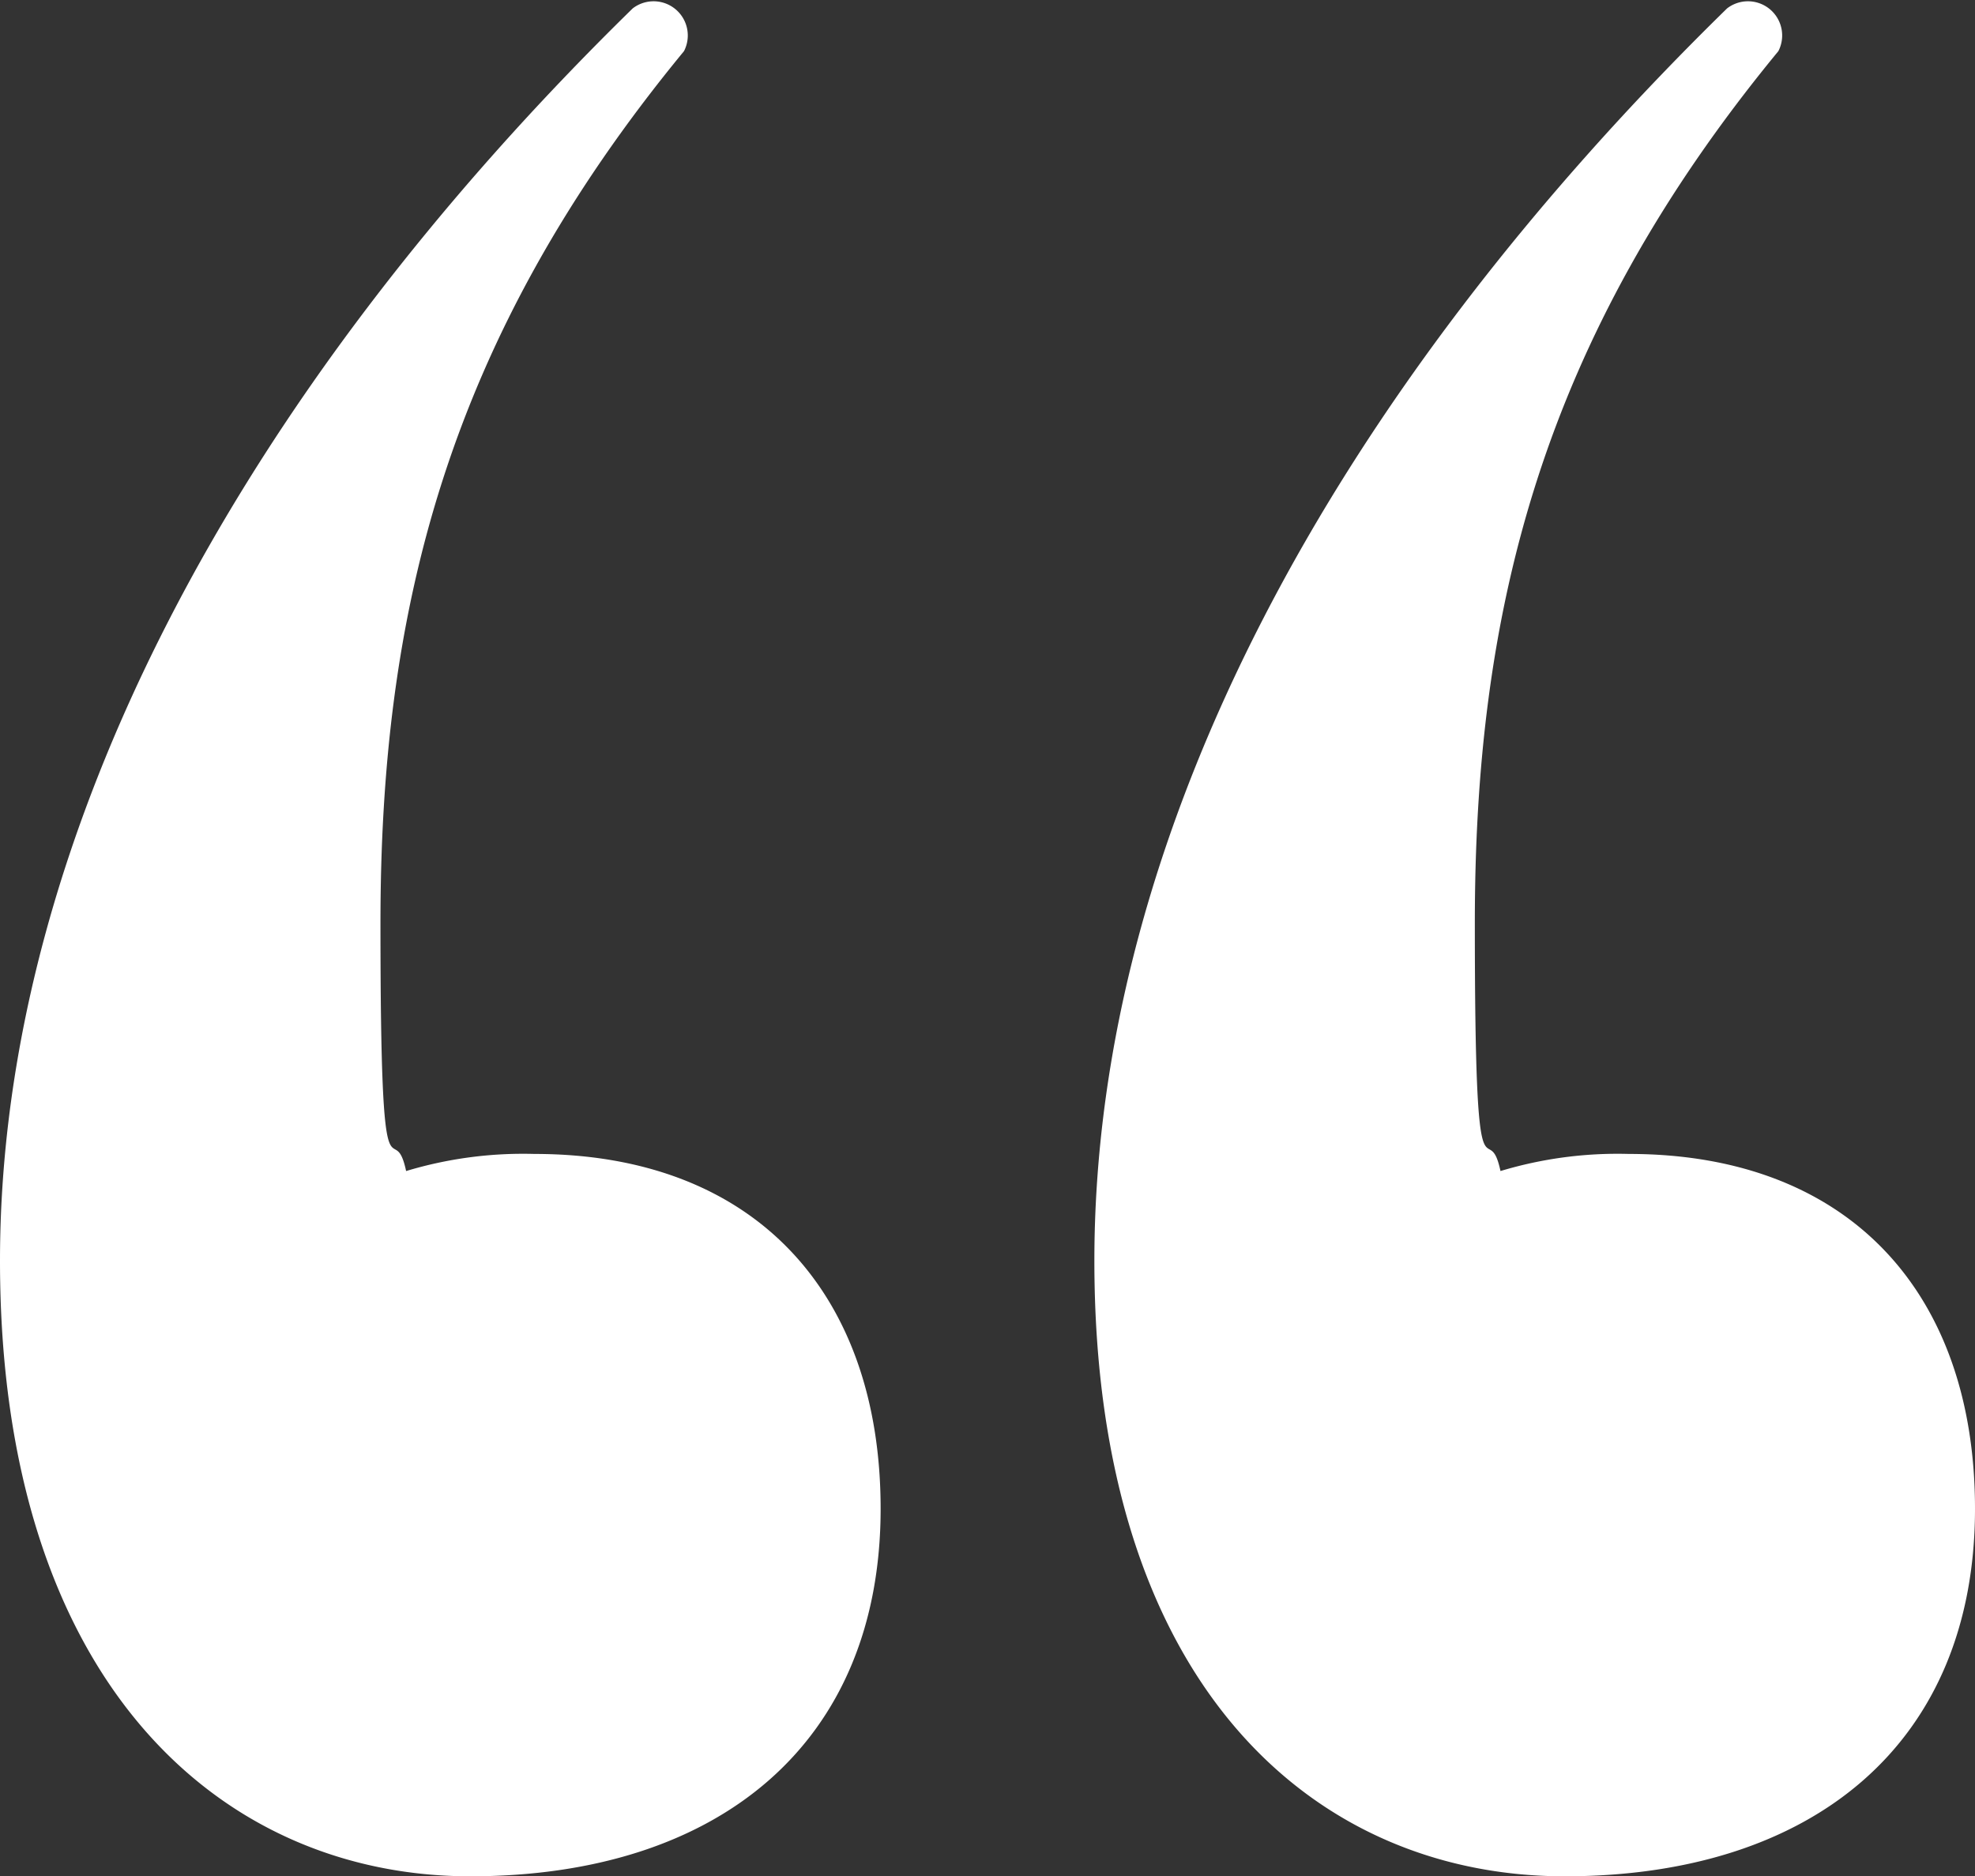 <?xml version="1.0" encoding="UTF-8"?>
<svg xmlns="http://www.w3.org/2000/svg" width="46.2" height="43.897" viewBox="0 0 46.2 43.897">
  <rect x="0" y="0" width="46.2" height="43.897" fill="#333333" stroke="none"/>
  <g id="_" transform="translate(0 -0.003)" style="isolation: isolate">
    <g id="Group_1358" data-name="Group 1358" style="isolation: isolate">
      <path id="Path_1396" data-name="Path 1396" d="M20.6,35.3c0,5.5-3.8,8.6-9.6,8.6S0,39.4,0,29.5,5.6,9.2,14.8.2a.8.8,0,0,1,1.2,1C10.4,8,8.9,14.4,8.9,21.6s.3,4.4.6,5.8a9.476,9.476,0,0,1,3-.4c5.2,0,8.1,3.3,8.1,8.3Zm25.6,0c0,5.5-3.8,8.6-9.6,8.6s-11-4.4-11-14.4S31.2,9.2,40.4.2a.8.8,0,0,1,1.2,1C36,8,34.5,14.4,34.5,21.6s.3,4.4.6,5.8a9.476,9.476,0,0,1,3-.4c5.2,0,8.1,3.3,8.1,8.3Z" fill="#fff"></path>
    </g>
  </g>
</svg>
